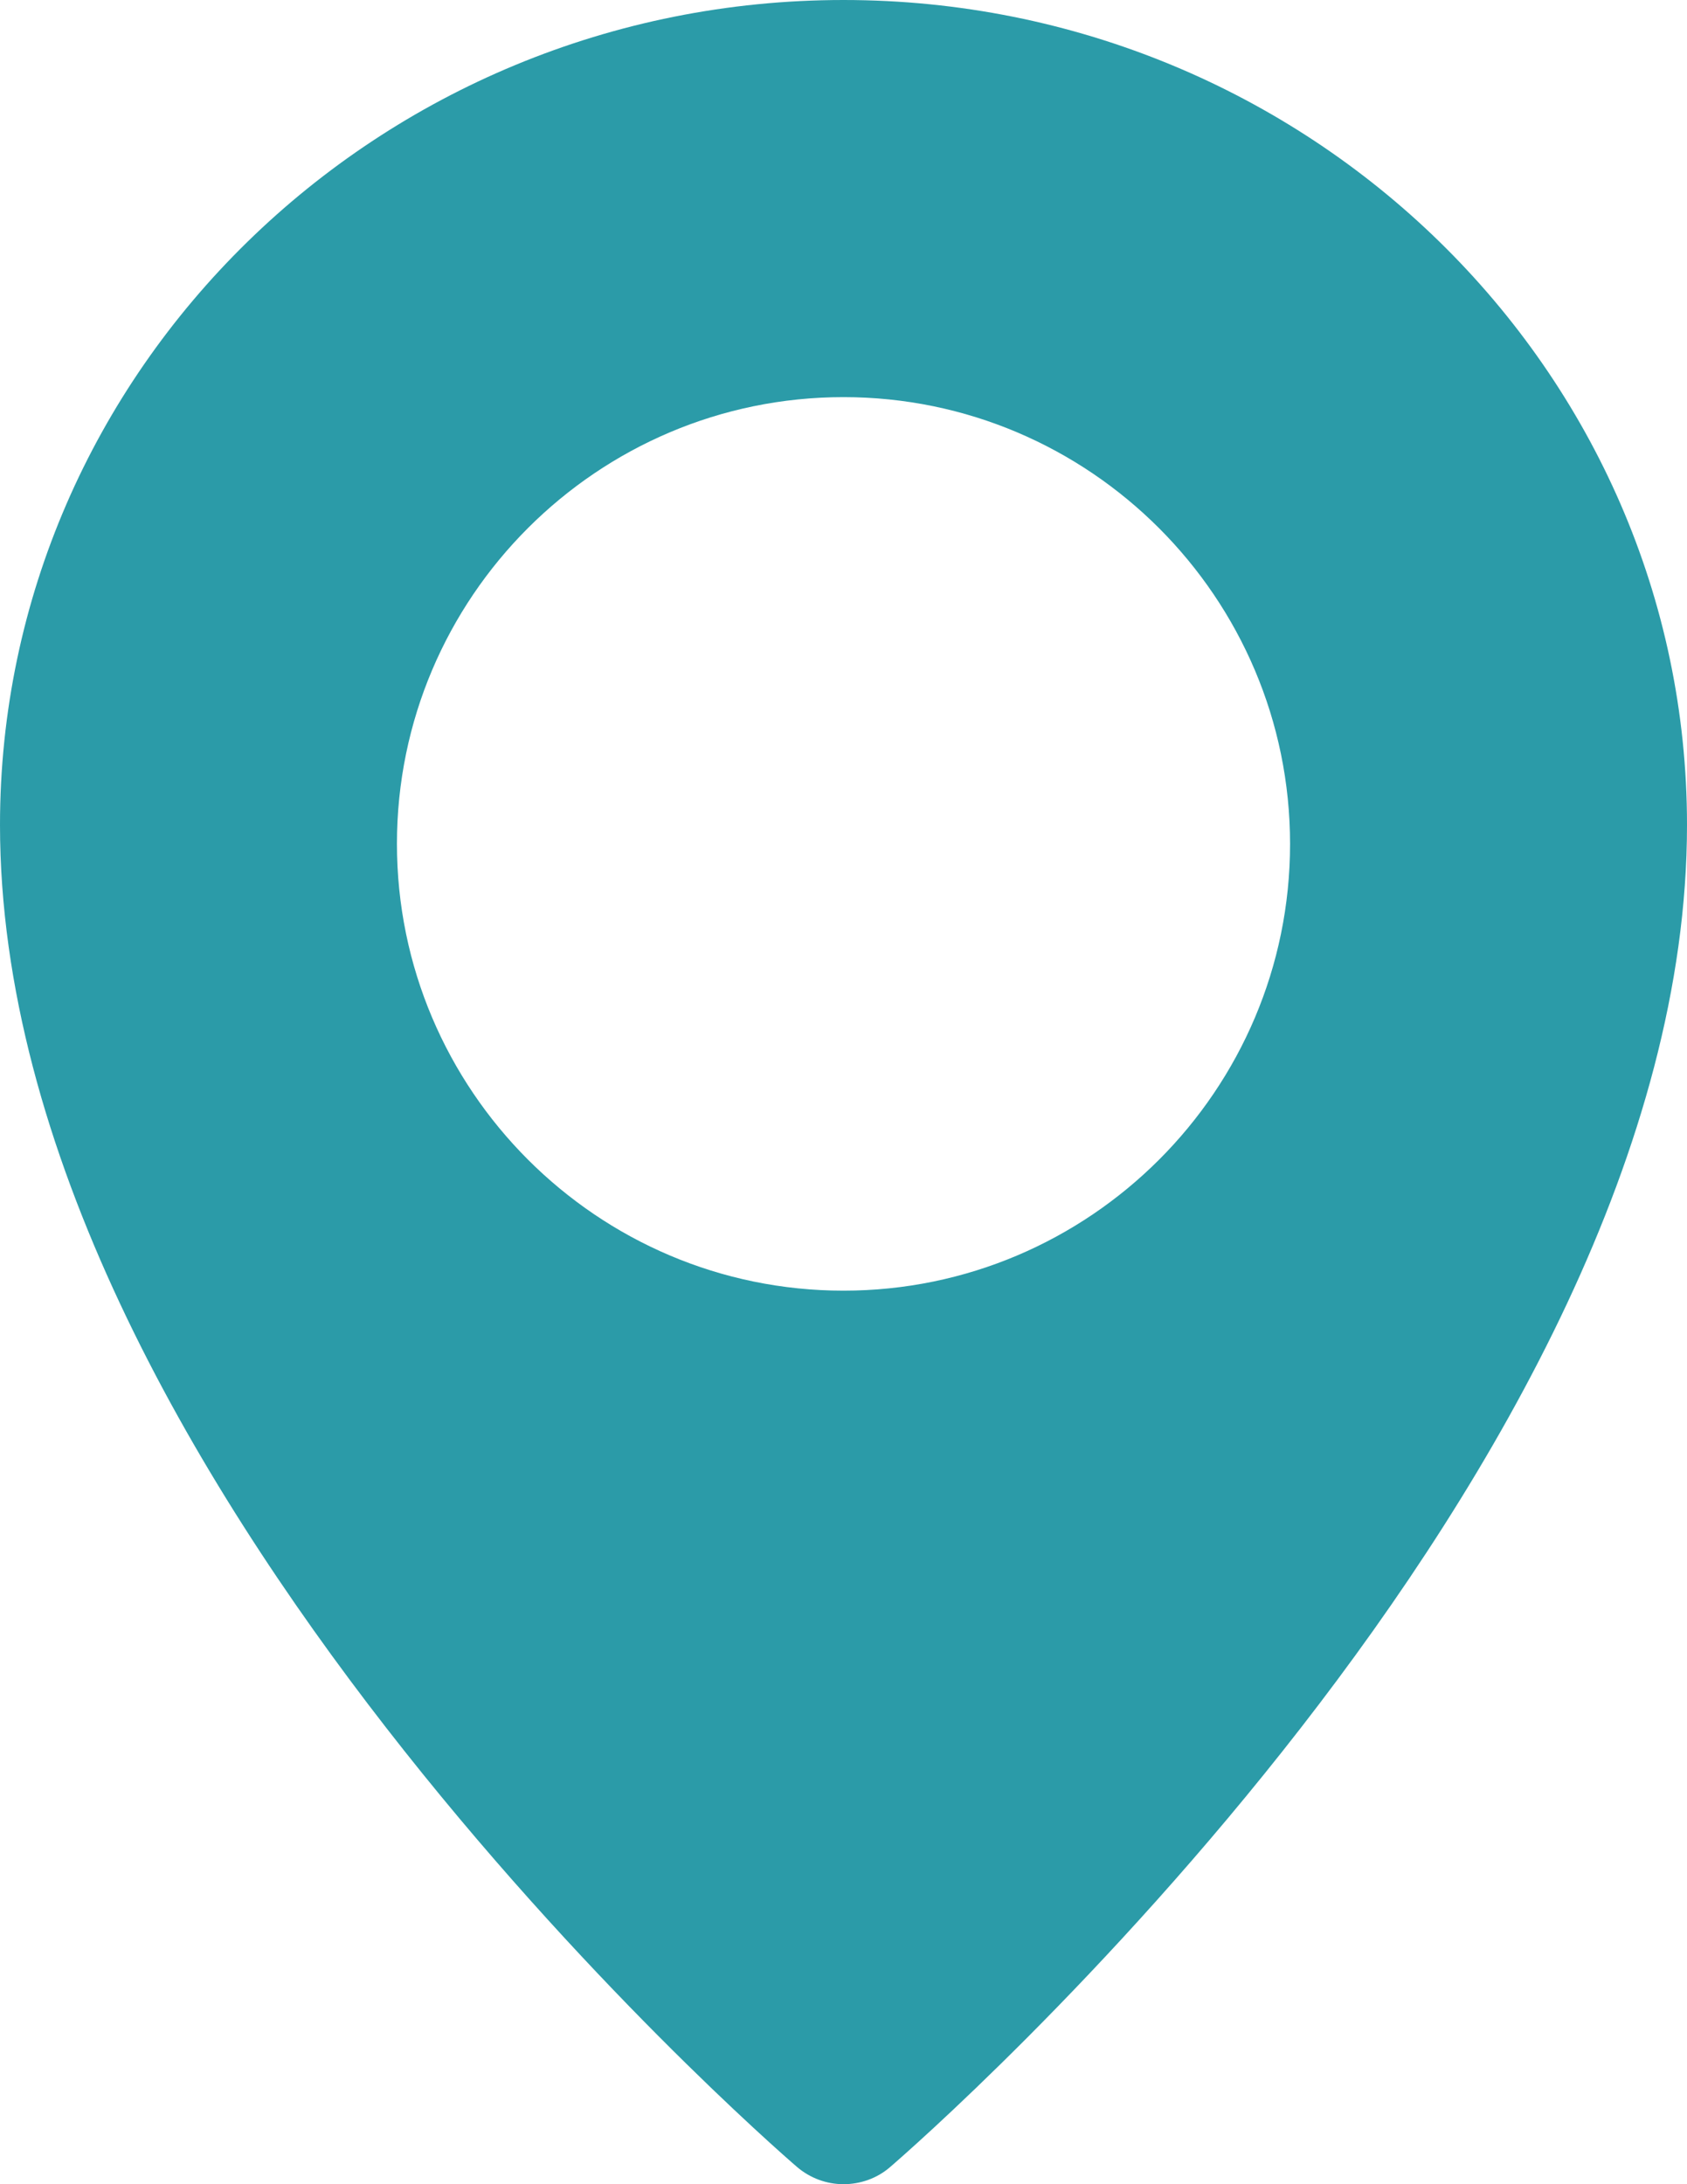 <?xml version="1.0" encoding="UTF-8"?>
<svg width="17px" height="22px" viewBox="0 0 17 22" version="1.1" xmlns="http://www.w3.org/2000/svg" xmlns:xlink="http://www.w3.org/1999/xlink">
    <title>3D4D038C-942A-49DE-9CF4-8A4D4FD8E3ED@1x</title>
    <g id="Wireframes" stroke="none" stroke-width="1" fill="none" fill-rule="evenodd">
        <g id="Home" transform="translate(-508, -2892)" fill="#2B9BA8" fill-rule="nonzero">
            <g id="Footer" transform="translate(0, 2811)">
                <path d="M516.5,81 C511.814,81 508,84.728 508,89.309 C508,95.82 515.7,102.541 516.03,102.825 C516.165,102.941 516.333,103 516.5,103 C516.667,103 516.837,102.943 516.97,102.827 C517.3,102.544 525,95.82 525,89.309 C525,84.728 521.186,81 516.5,81 L516.5,81 Z M516.5,94 C514.02,94 512,91.98 512,89.499 C512,87.018 514.02,85 516.5,85 C518.98,85 521,87.02 521,89.501 C521,91.982 518.98,94 516.5,94 Z" id="Shape"></path>
            </g>
        </g>
    </g>
</svg>